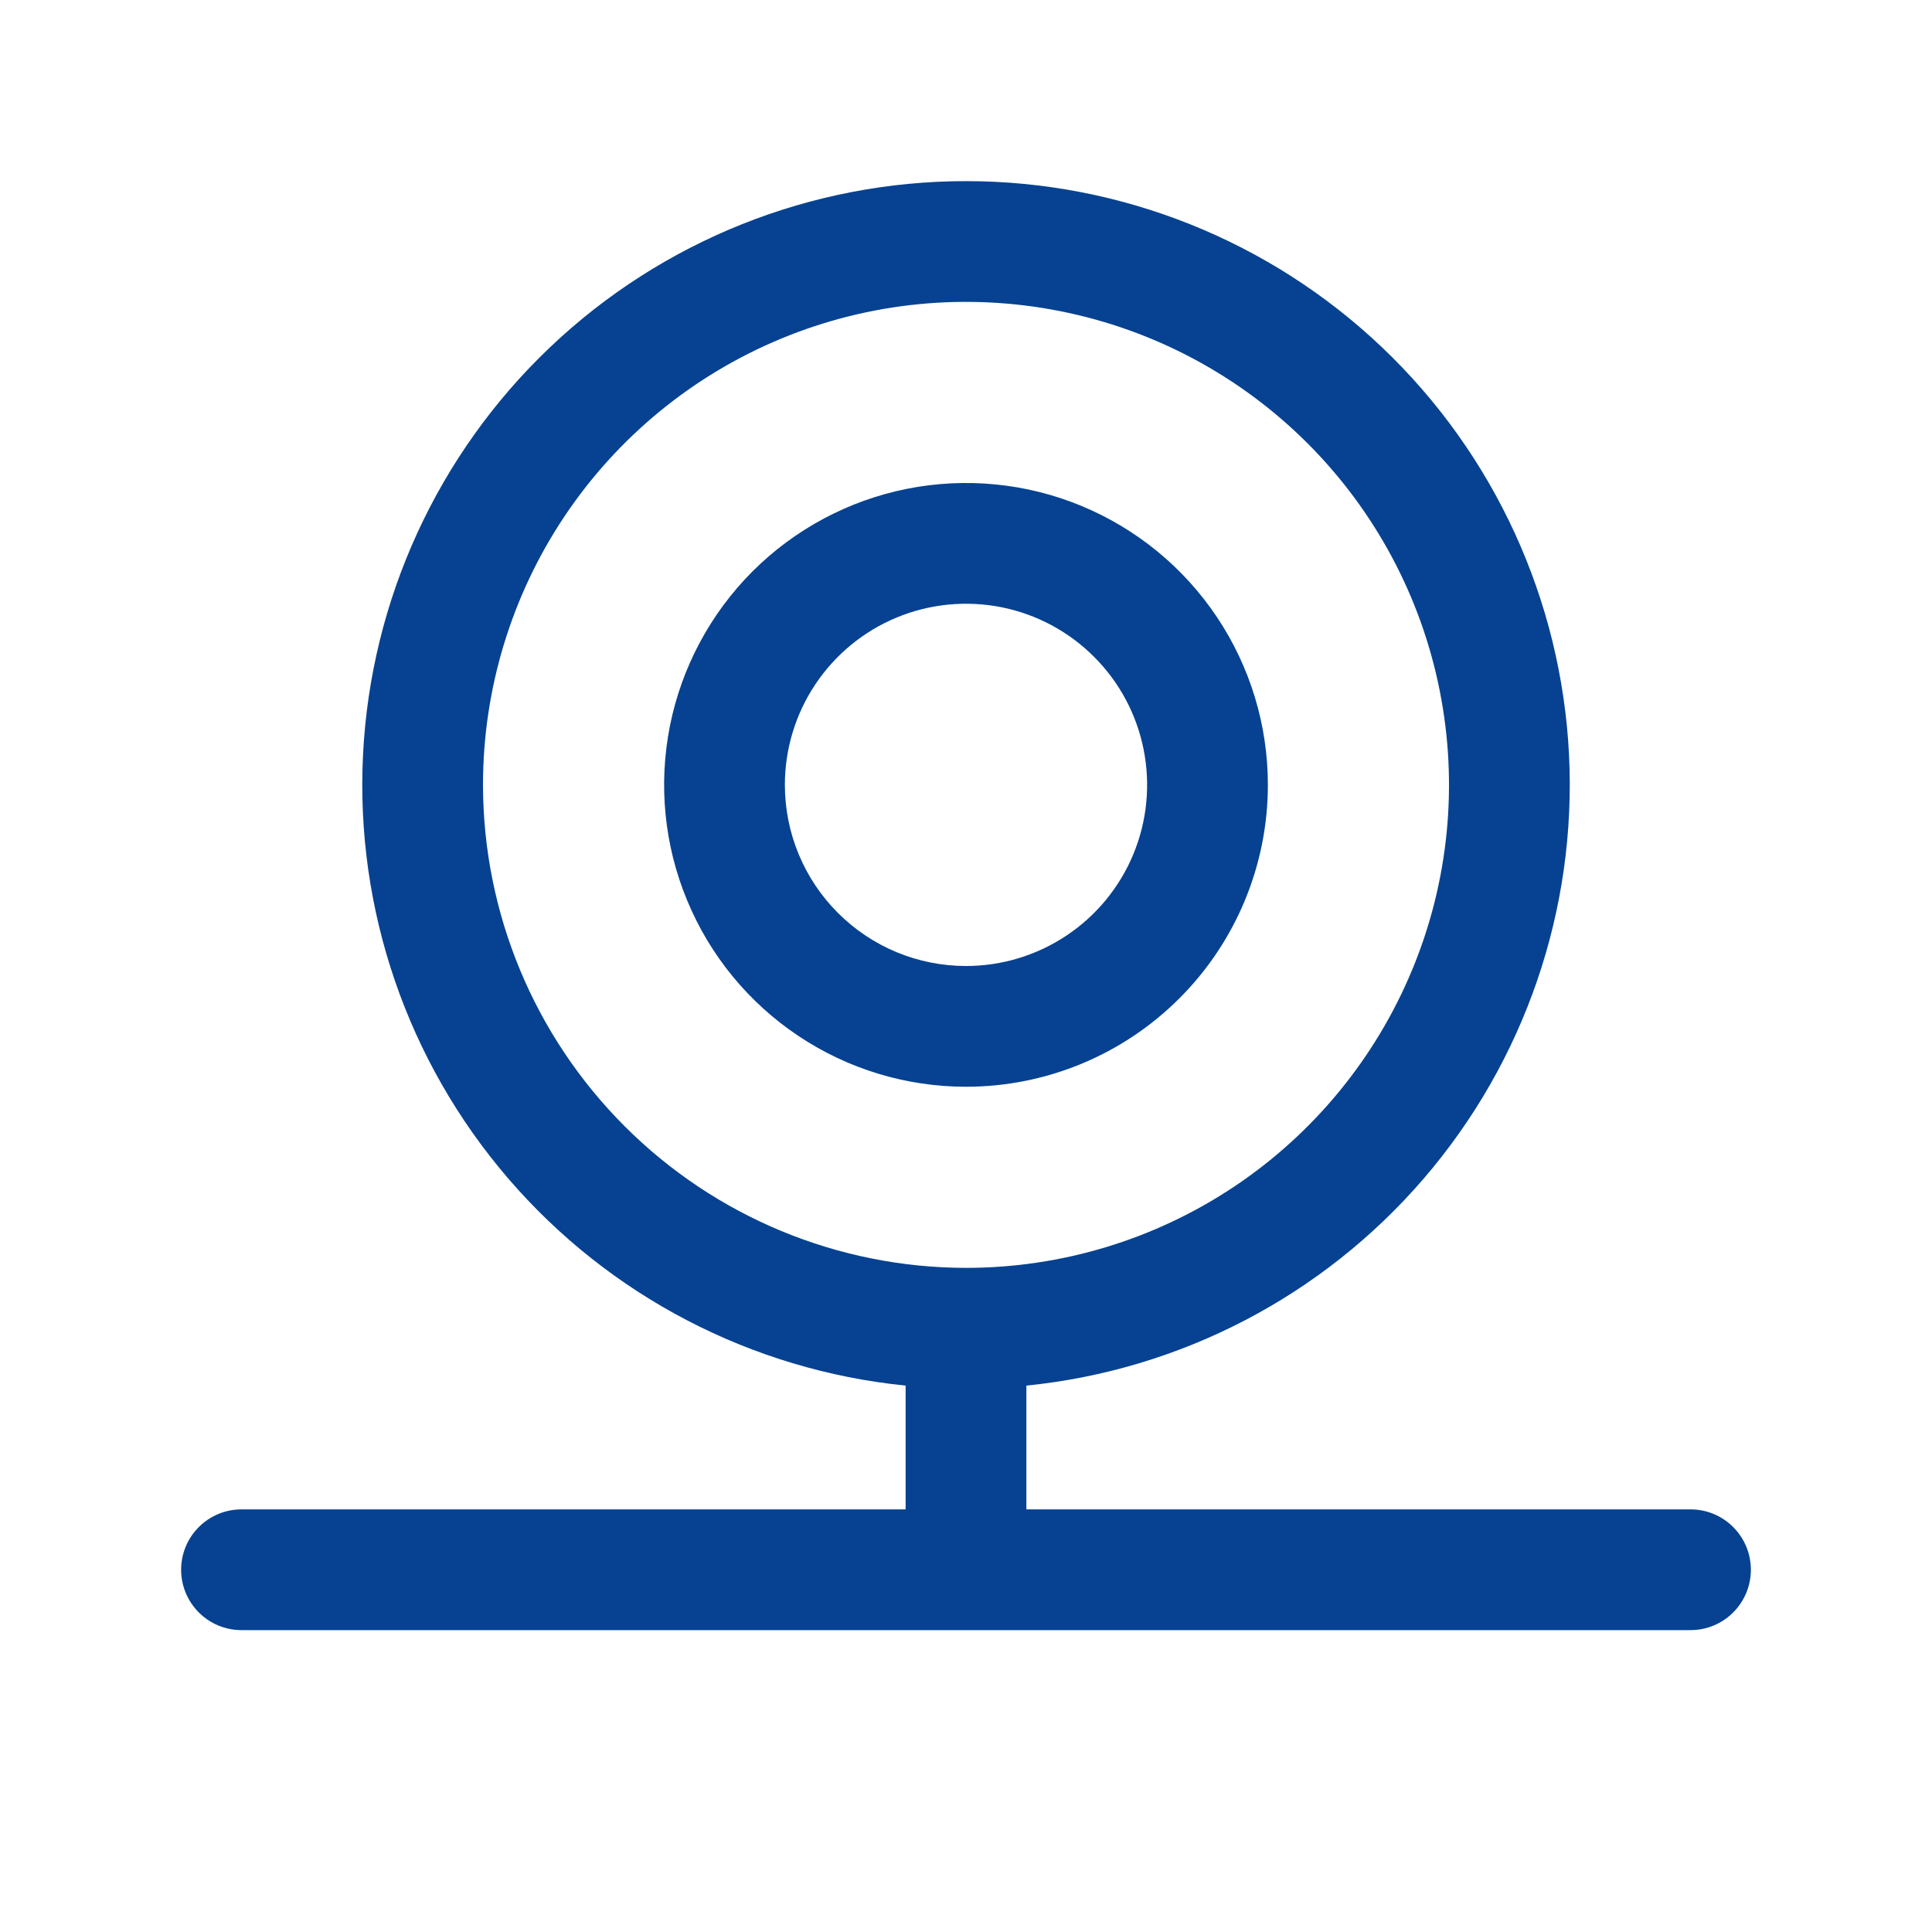 <?xml version="1.0" encoding="UTF-8"?> <svg xmlns="http://www.w3.org/2000/svg" width="32" height="32" viewBox="0 0 32 32" fill="none"><path d="M21 13C21 12.011 20.707 11.044 20.157 10.222C19.608 9.4 18.827 8.759 17.913 8.38C17 8.002 15.995 7.903 15.024 8.096C14.055 8.289 13.164 8.765 12.464 9.464C11.765 10.164 11.289 11.055 11.096 12.024C10.903 12.994 11.002 14 11.381 14.913C11.759 15.827 12.4 16.608 13.222 17.157C14.044 17.707 15.011 18 16 18C17.326 18 18.598 17.473 19.535 16.535C20.473 15.598 21 14.326 21 13ZM13 13C13 12.406 13.176 11.826 13.506 11.333C13.835 10.84 14.304 10.455 14.852 10.228C15.4 10.001 16.003 9.942 16.585 10.057C17.167 10.173 17.702 10.459 18.121 10.879C18.541 11.298 18.827 11.833 18.942 12.415C19.058 12.996 18.999 13.6 18.772 14.148C18.545 14.696 18.16 15.165 17.667 15.494C17.173 15.824 16.593 16 16 16C15.204 16 14.441 15.684 13.879 15.121C13.316 14.559 13 13.796 13 13ZM28 25H17V22.95C19.553 22.693 21.909 21.465 23.582 19.52C25.255 17.575 26.116 15.062 25.988 12.499C25.859 9.937 24.751 7.522 22.892 5.754C21.033 3.986 18.566 3 16 3C13.434 3 10.967 3.986 9.108 5.754C7.249 7.522 6.141 9.937 6.013 12.499C5.884 15.062 6.745 17.575 8.418 19.52C10.091 21.465 12.447 22.693 15 22.95V25H4C3.735 25 3.48 25.105 3.293 25.293C3.105 25.48 3 25.735 3 26C3 26.265 3.105 26.519 3.293 26.707C3.48 26.895 3.735 27 4 27H28C28.265 27 28.52 26.895 28.707 26.707C28.895 26.519 29 26.265 29 26C29 25.735 28.895 25.48 28.707 25.293C28.52 25.105 28.265 25 28 25ZM8 13C8 11.418 8.469 9.871 9.348 8.555C10.227 7.24 11.477 6.214 12.938 5.609C14.4 5.003 16.009 4.845 17.561 5.154C19.113 5.462 20.538 6.224 21.657 7.343C22.776 8.462 23.538 9.887 23.846 11.439C24.155 12.991 23.997 14.6 23.391 16.061C22.785 17.523 21.76 18.773 20.445 19.652C19.129 20.531 17.582 21 16 21C13.879 20.998 11.845 20.154 10.346 18.654C8.846 17.154 8.002 15.121 8 13Z" fill="#064291"></path></svg> 